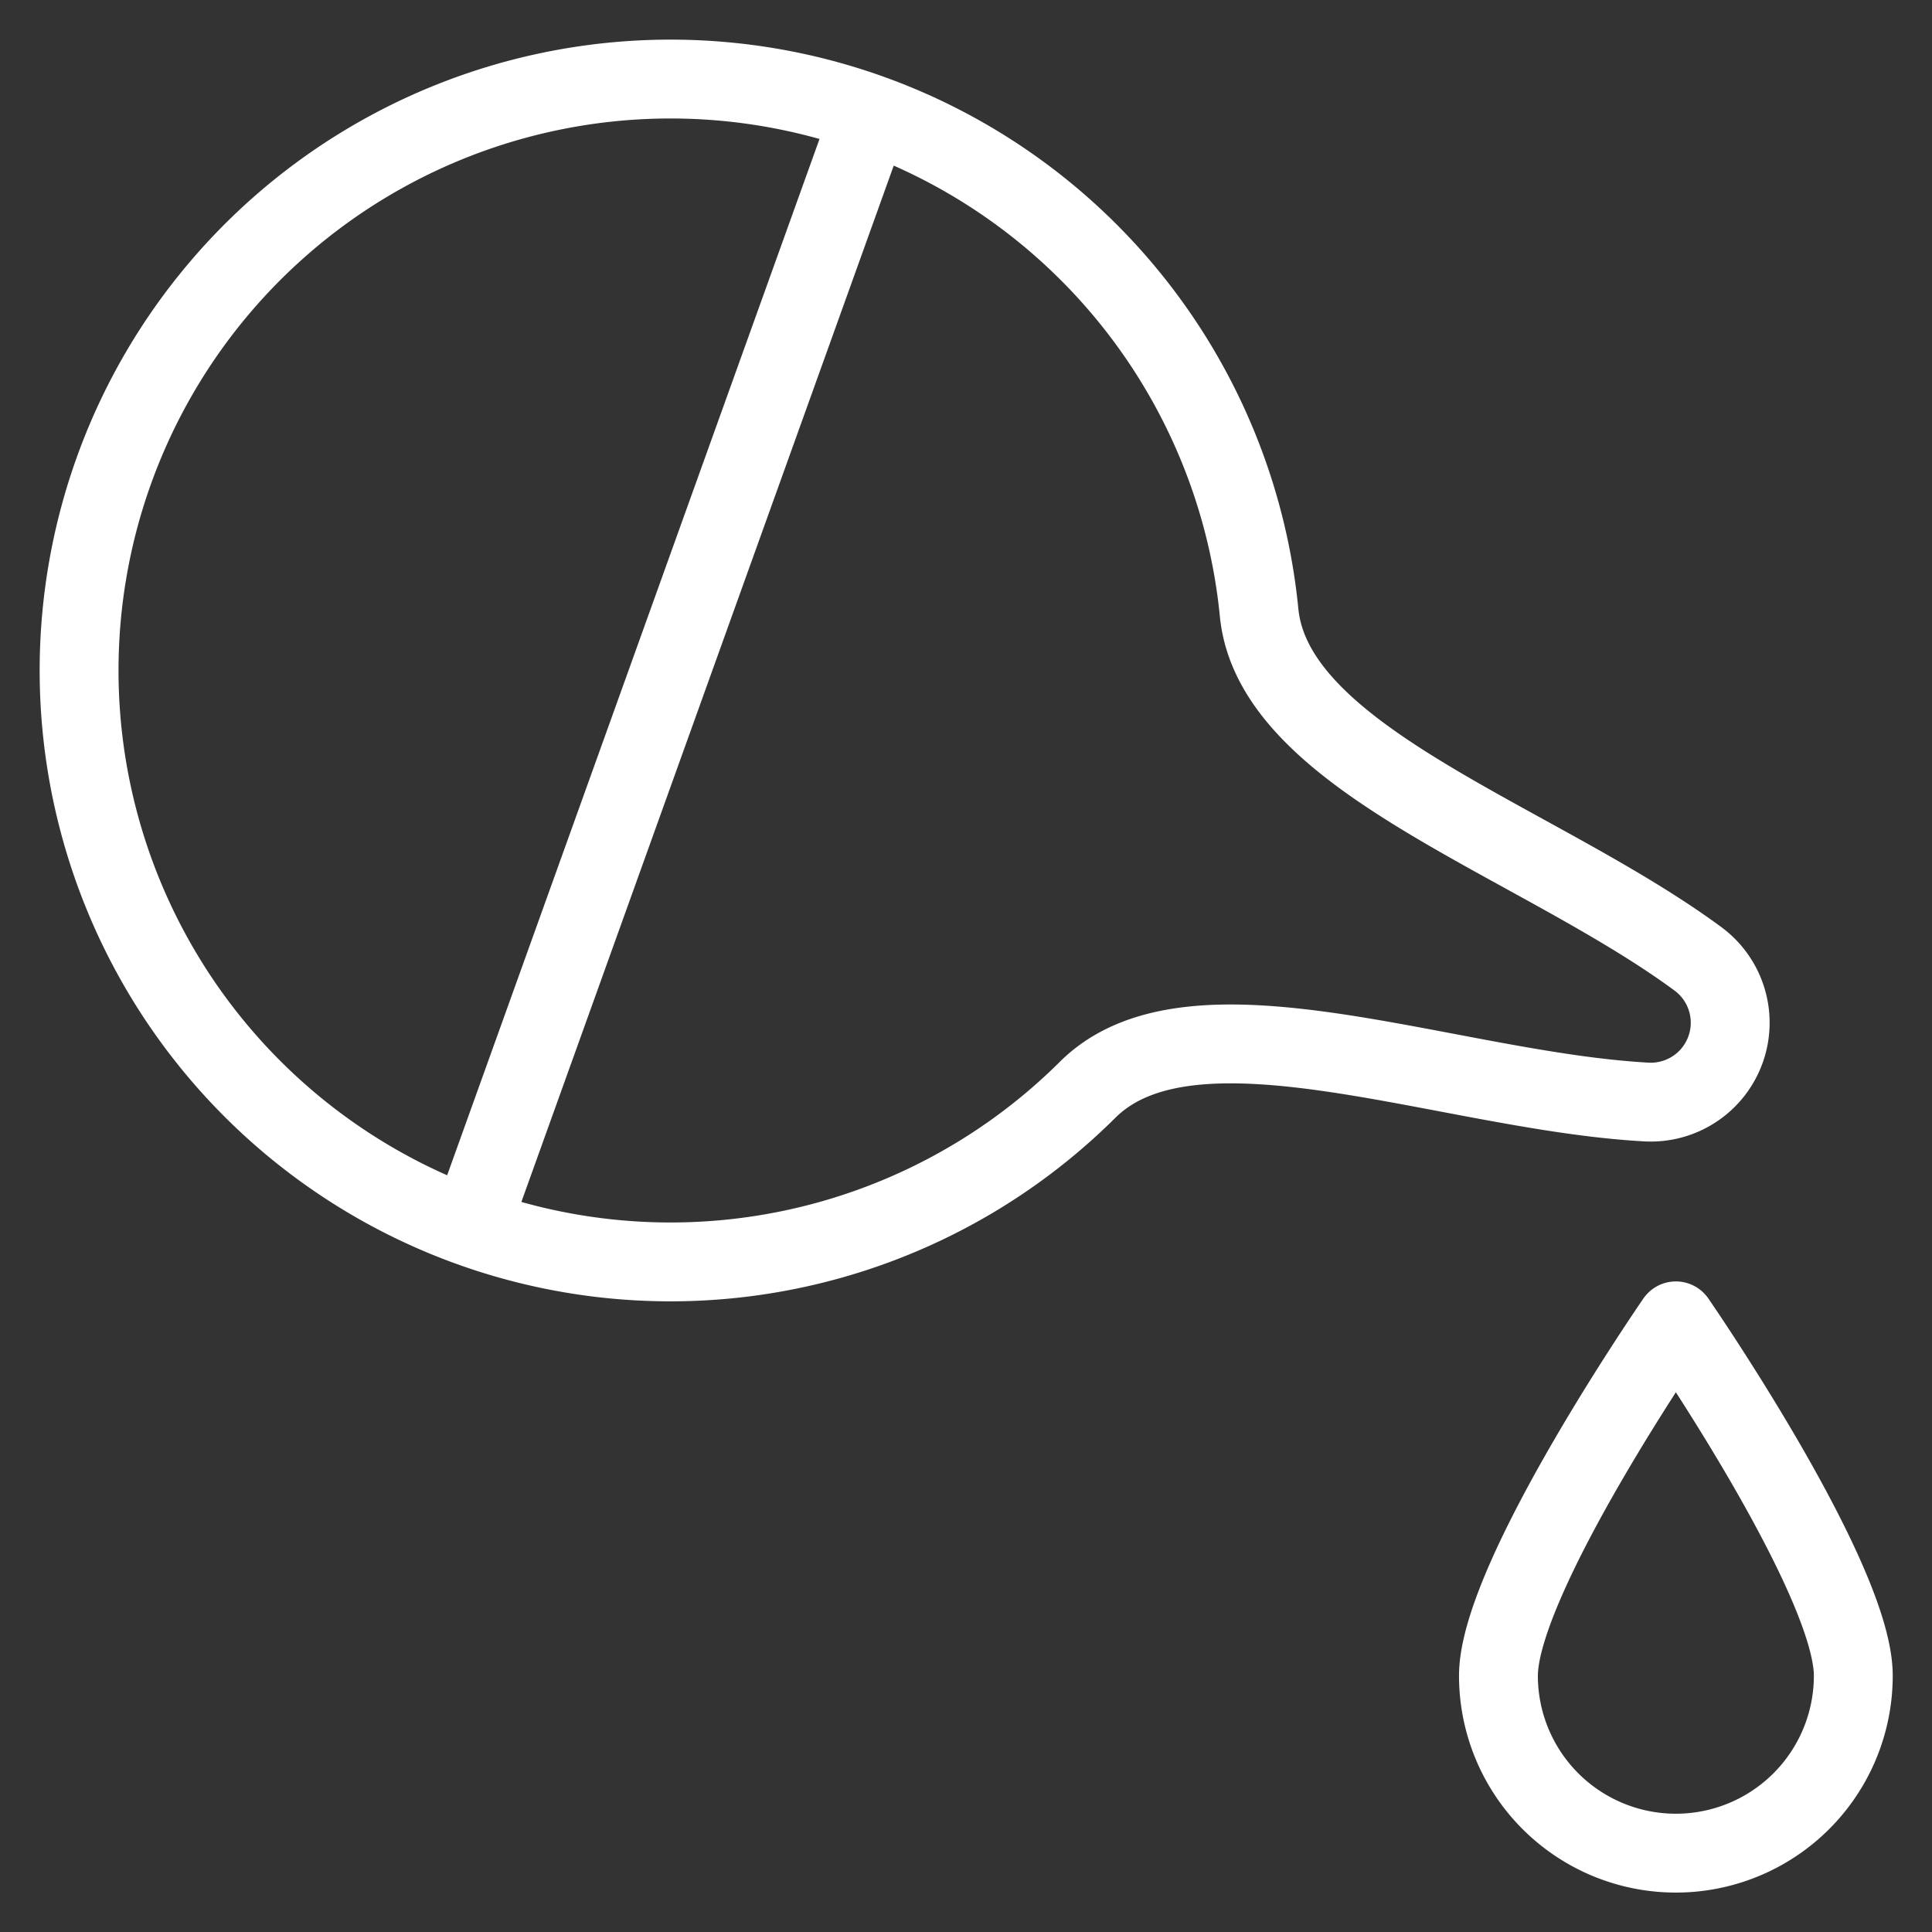 <svg width="49" height="49" fill="none" xmlns="http://www.w3.org/2000/svg"><rect width="100%" height="100%" fill="#333333" stroke="none"/><g clip-path="url(#a)" stroke="#fff" stroke-width="2" stroke-linecap="round" stroke-linejoin="round"><path d="M41.762 27.95a2.014 2.014 0 0 0 1.304-3.63c-4.084-3.01-10.762-5.038-11.132-8.782a15 15 0 1 0-4.348 12.1c2.67-2.656 9.136.036 14.176.312ZM11.932 31.12 22.076 2.888M47.004 42.5a4.5 4.5 0 1 1-9 0c0-2.486 4.5-9 4.5-9s4.5 6.518 4.5 9Z"/></g><defs><clipPath id="a"><path fill="#fff" transform="translate(.5 .5)" d="M0 0h48v48H0z"/></clipPath></defs></svg>